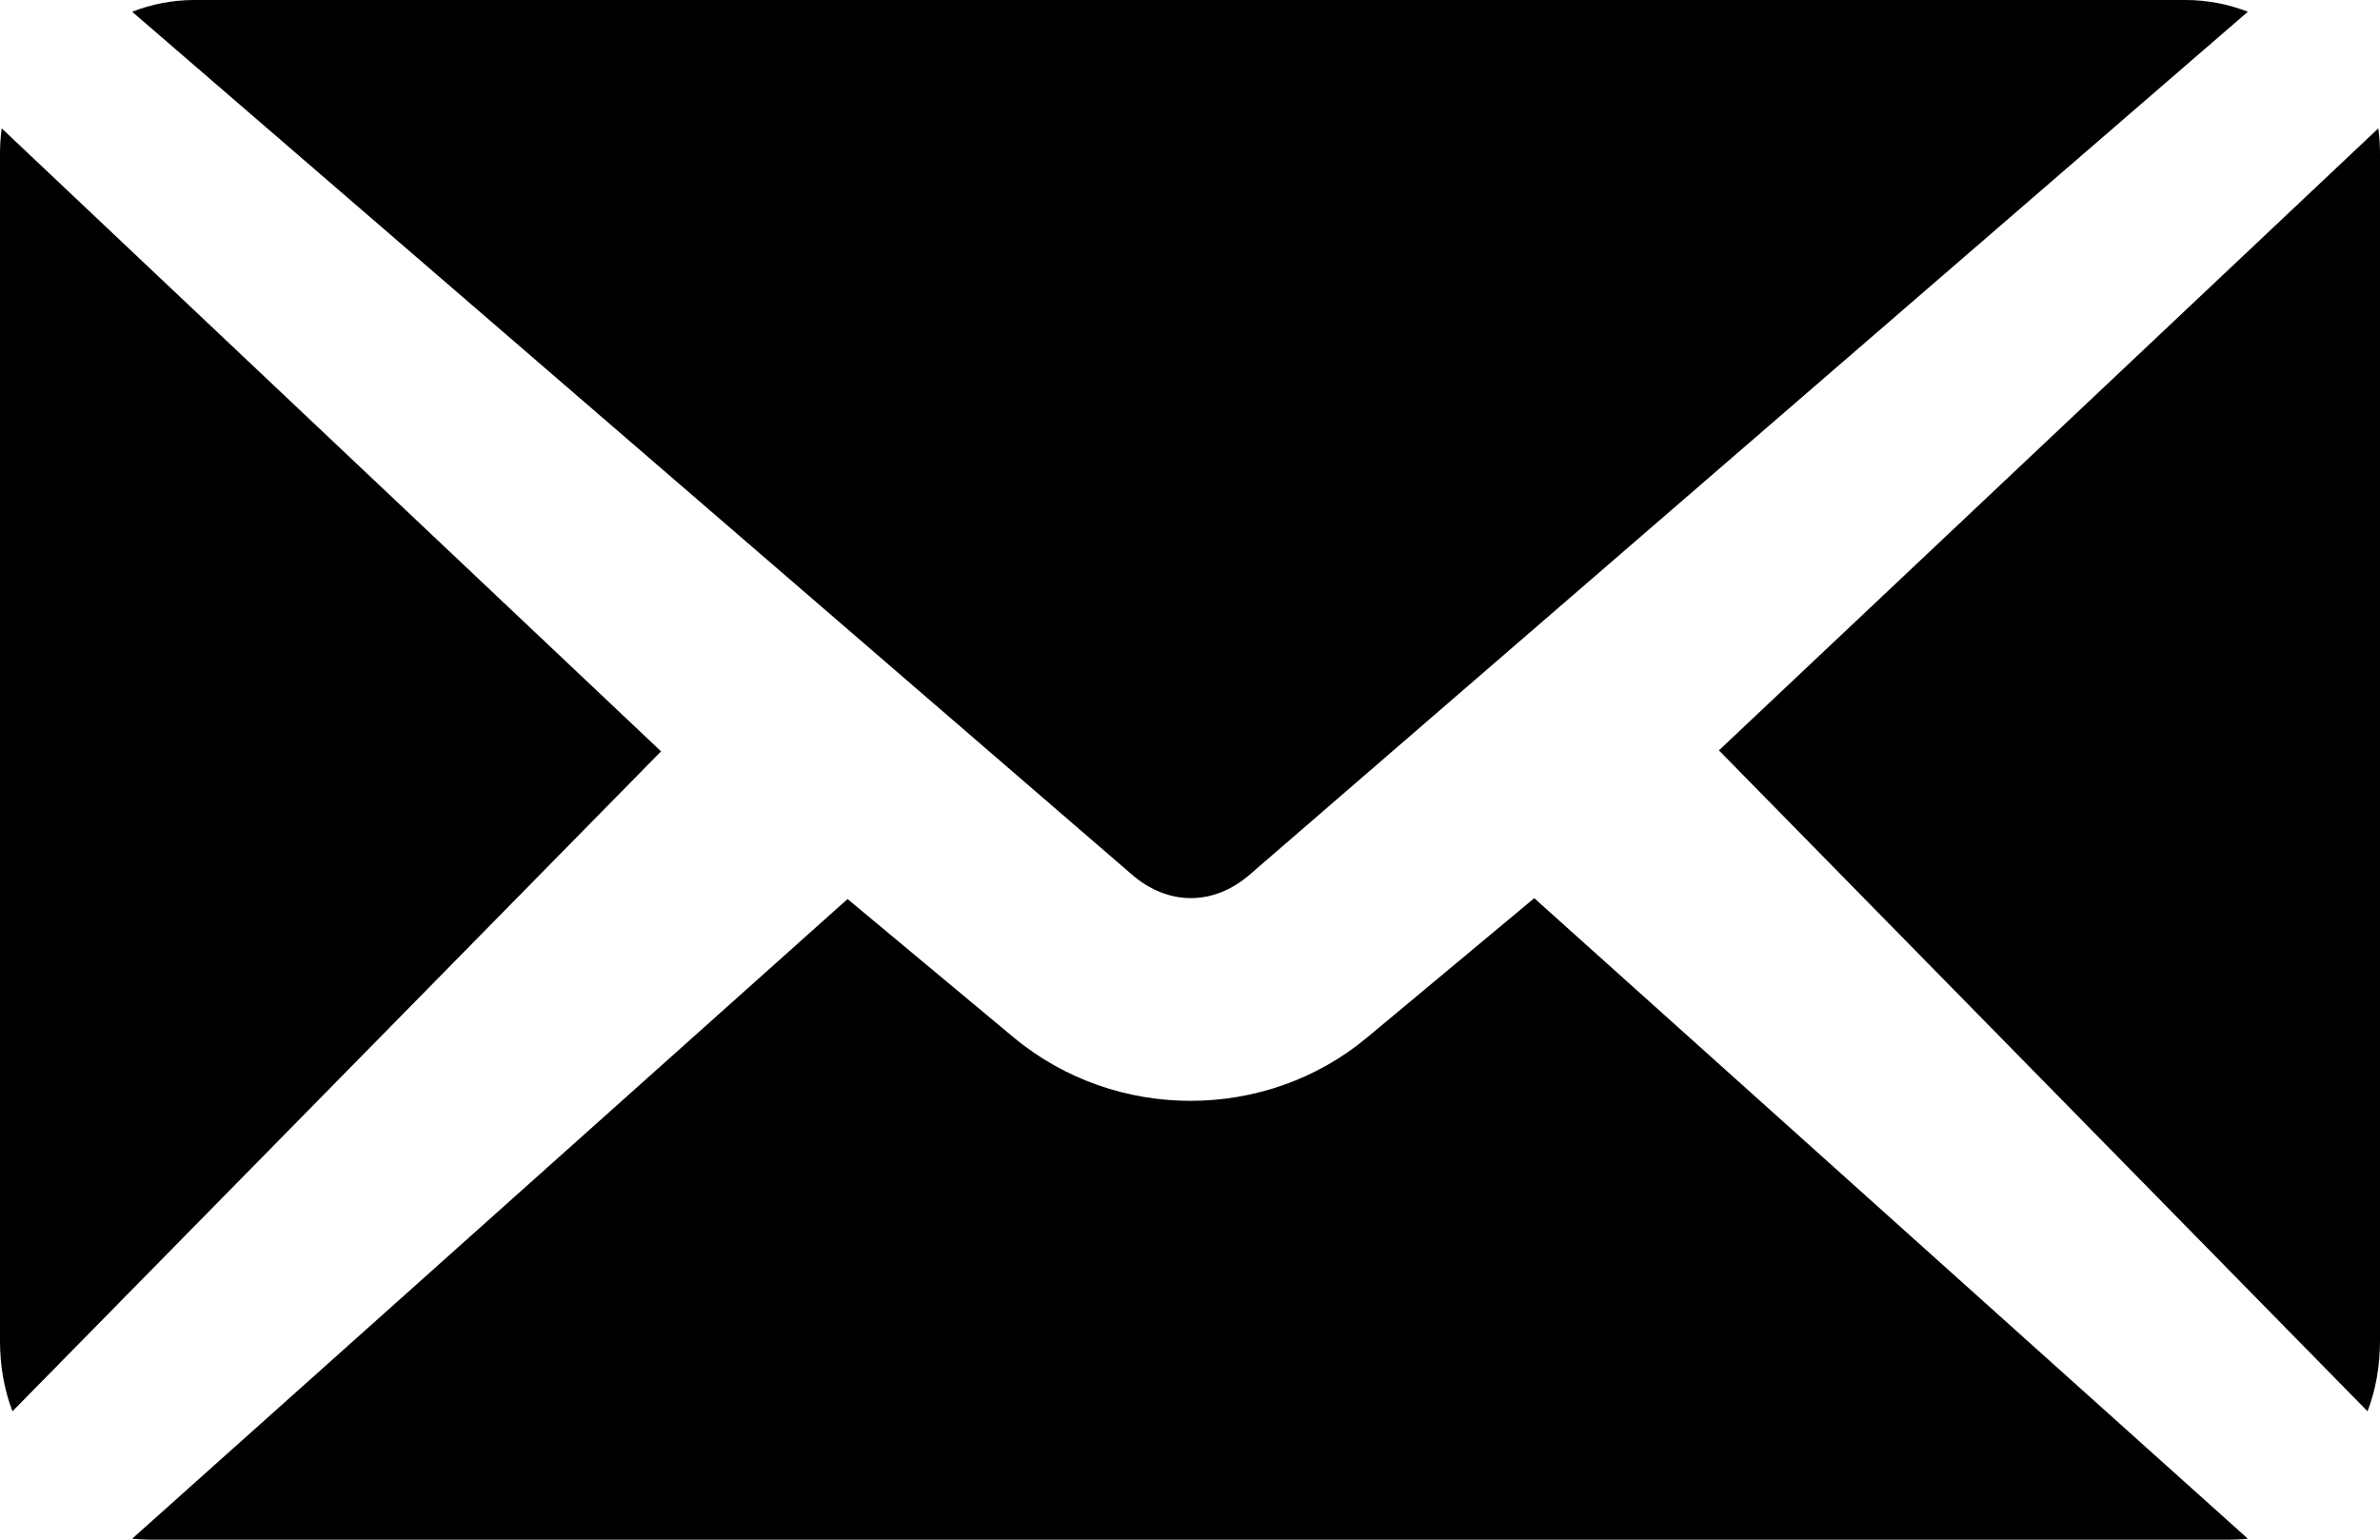 <?xml version="1.0" encoding="UTF-8"?>
<svg width="17px" height="11px" viewBox="0 0 17 11" version="1.1" xmlns="http://www.w3.org/2000/svg" xmlns:xlink="http://www.w3.org/1999/xlink">
    <!-- Generator: sketchtool 61 (101010) - https://sketch.com -->
    <title>Mail</title>
    <desc>Created with sketchtool.</desc>
    <g id="Pages" stroke="none" stroke-width="1" fill="none" fill-rule="evenodd">
        <g id="v2-|-Detail-Page" transform="translate(-352, -1228)" fill="#000000">
            <g id="Social" transform="translate(166, 1222)">
                <g transform="translate(78, 4)" id="icon-mail">
                    <path d="M109.389,2 C109.232,2 109.082,2.03 108.944,2.084 L116.087,8.25 C116.345,8.472 116.668,8.472 116.925,8.25 L124.056,2.084 C123.918,2.03 123.768,2 123.611,2 L109.389,2 Z M108.012,2.917 C108.004,2.976 108,3.04 108,3.102 L108,11.58 C108,11.758 108.03,11.929 108.089,12.083 L112.722,7.368 L108.012,2.917 Z M124.988,2.917 L120.278,7.361 L124.911,12.083 C124.97,11.929 125,11.758 125,11.58 L125,3.102 C125,3.04 124.996,2.976 124.988,2.917 L124.988,2.917 Z M118.959,8.417 L117.764,9.413 C117.04,10.016 115.967,10.015 115.242,9.413 L114.054,8.423 L108.944,12.993 C108.983,12.997 109.024,13 109.064,13 L123.929,13 C123.972,13 124.015,12.998 124.056,12.993 L118.959,8.417 Z"></path>
                </g>
            </g>
        </g>
    </g>
</svg>